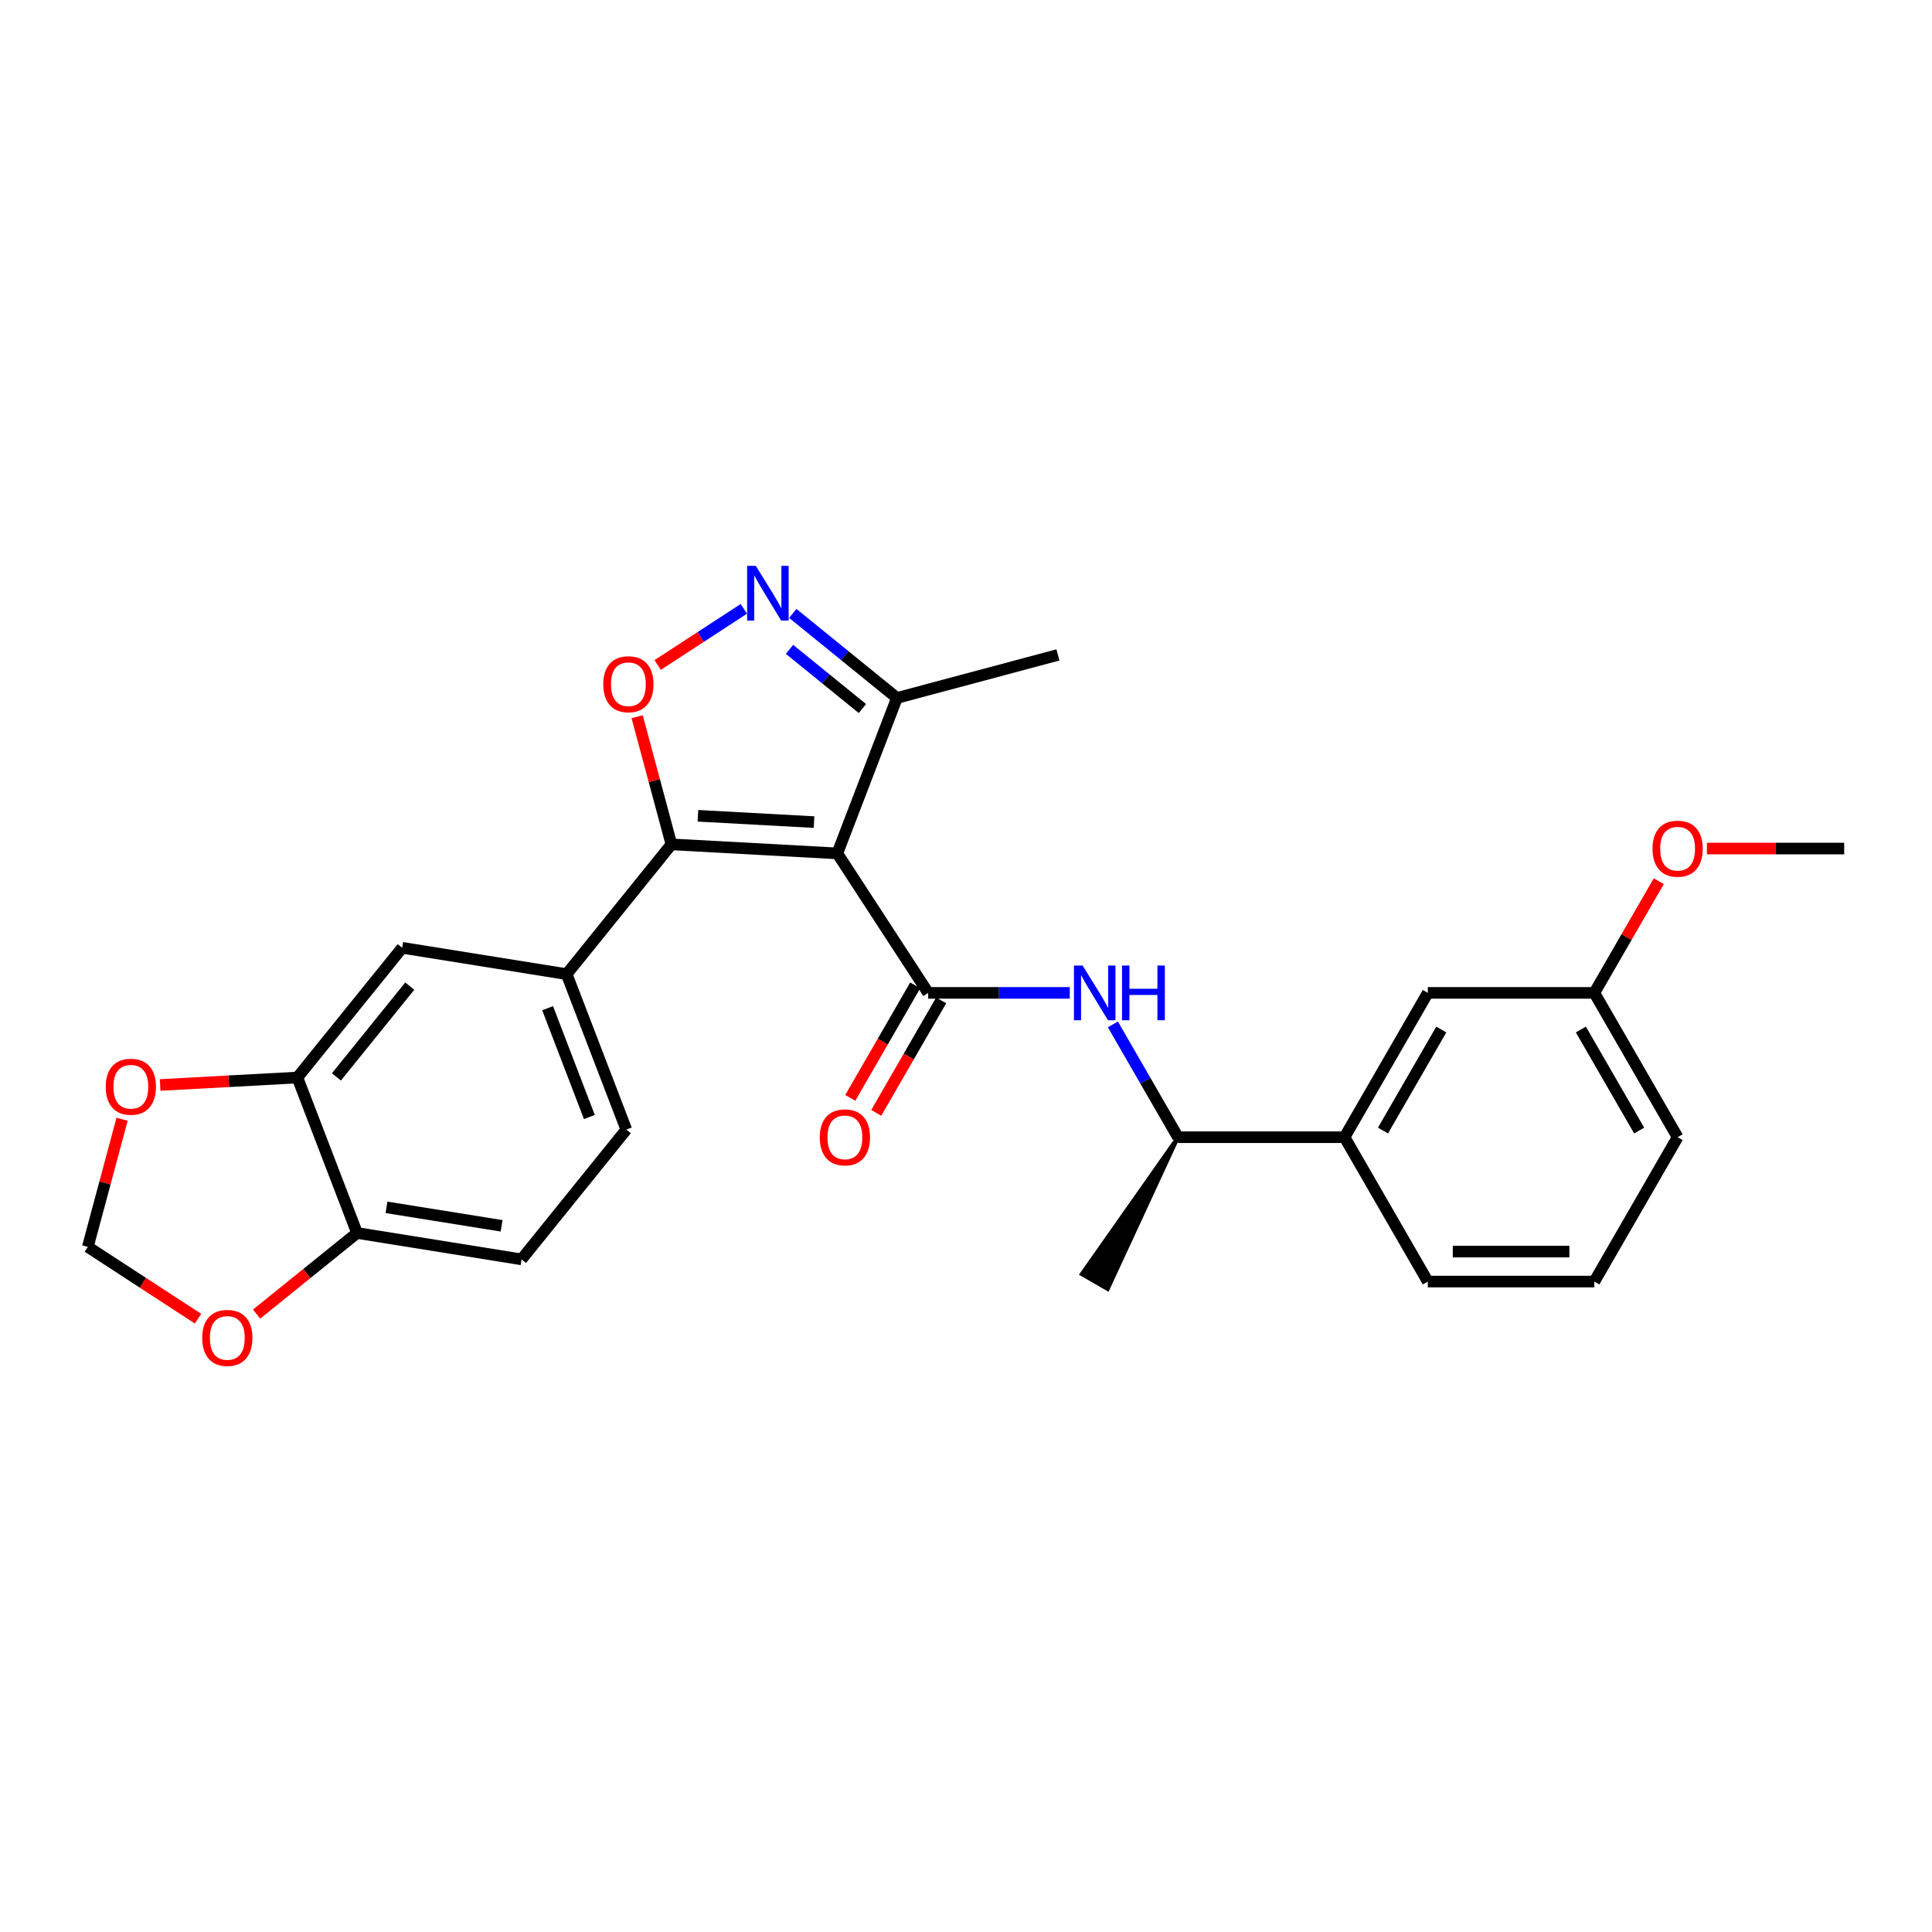 <?xml version='1.0' encoding='iso-8859-1'?>
<svg version='1.1' baseProfile='full'
              xmlns='http://www.w3.org/2000/svg'
                      xmlns:rdkit='http://www.rdkit.org/xml'
                      xmlns:xlink='http://www.w3.org/1999/xlink'
                  xml:space='preserve'
width='1000px' height='1000px' viewBox='0 0 1000 1000'>
<!-- END OF HEADER -->
<rect style='opacity:1.0;fill:#FFFFFF;stroke:none' width='1000' height='1000' x='0' y='0'> </rect>
<path class='bond-0' d='M 433.384,441.714 L 480.424,513.916' style='fill:none;fill-rule:evenodd;stroke:#000000;stroke-width:6px;stroke-linecap:butt;stroke-linejoin:miter;stroke-opacity:1' />
<path class='bond-1' d='M 433.384,441.714 L 347.528,437.042' style='fill:none;fill-rule:evenodd;stroke:#000000;stroke-width:6px;stroke-linecap:butt;stroke-linejoin:miter;stroke-opacity:1' />
<path class='bond-1' d='M 421.349,425.52 L 361.25,422.25' style='fill:none;fill-rule:evenodd;stroke:#000000;stroke-width:6px;stroke-linecap:butt;stroke-linejoin:miter;stroke-opacity:1' />
<path class='bond-5' d='M 433.384,441.714 L 464.244,361.263' style='fill:none;fill-rule:evenodd;stroke:#000000;stroke-width:6px;stroke-linecap:butt;stroke-linejoin:miter;stroke-opacity:1' />
<path class='bond-4' d='M 480.424,513.916 L 517.072,513.916' style='fill:none;fill-rule:evenodd;stroke:#000000;stroke-width:6px;stroke-linecap:butt;stroke-linejoin:miter;stroke-opacity:1' />
<path class='bond-4' d='M 517.072,513.916 L 553.721,513.916' style='fill:none;fill-rule:evenodd;stroke:#0000FF;stroke-width:6px;stroke-linecap:butt;stroke-linejoin:miter;stroke-opacity:1' />
<path class='bond-13' d='M 473.704,510.038 L 456.904,539.151' style='fill:none;fill-rule:evenodd;stroke:#000000;stroke-width:6px;stroke-linecap:butt;stroke-linejoin:miter;stroke-opacity:1' />
<path class='bond-13' d='M 456.904,539.151 L 440.103,568.264' style='fill:none;fill-rule:evenodd;stroke:#FF0000;stroke-width:6px;stroke-linecap:butt;stroke-linejoin:miter;stroke-opacity:1' />
<path class='bond-13' d='M 487.143,517.794 L 470.343,546.906' style='fill:none;fill-rule:evenodd;stroke:#000000;stroke-width:6px;stroke-linecap:butt;stroke-linejoin:miter;stroke-opacity:1' />
<path class='bond-13' d='M 470.343,546.906 L 453.542,576.019' style='fill:none;fill-rule:evenodd;stroke:#FF0000;stroke-width:6px;stroke-linecap:butt;stroke-linejoin:miter;stroke-opacity:1' />
<path class='bond-2' d='M 347.528,437.042 L 338.66,404.012' style='fill:none;fill-rule:evenodd;stroke:#000000;stroke-width:6px;stroke-linecap:butt;stroke-linejoin:miter;stroke-opacity:1' />
<path class='bond-2' d='M 338.66,404.012 L 329.793,370.981' style='fill:none;fill-rule:evenodd;stroke:#FF0000;stroke-width:6px;stroke-linecap:butt;stroke-linejoin:miter;stroke-opacity:1' />
<path class='bond-6' d='M 347.528,437.042 L 293.299,504.218' style='fill:none;fill-rule:evenodd;stroke:#000000;stroke-width:6px;stroke-linecap:butt;stroke-linejoin:miter;stroke-opacity:1' />
<path class='bond-27' d='M 340.408,344.201 L 362.711,329.67' style='fill:none;fill-rule:evenodd;stroke:#FF0000;stroke-width:6px;stroke-linecap:butt;stroke-linejoin:miter;stroke-opacity:1' />
<path class='bond-27' d='M 362.711,329.67 L 385.013,315.14' style='fill:none;fill-rule:evenodd;stroke:#0000FF;stroke-width:6px;stroke-linecap:butt;stroke-linejoin:miter;stroke-opacity:1' />
<path class='bond-3' d='M 410.346,317.501 L 437.295,339.382' style='fill:none;fill-rule:evenodd;stroke:#0000FF;stroke-width:6px;stroke-linecap:butt;stroke-linejoin:miter;stroke-opacity:1' />
<path class='bond-3' d='M 437.295,339.382 L 464.244,361.263' style='fill:none;fill-rule:evenodd;stroke:#000000;stroke-width:6px;stroke-linecap:butt;stroke-linejoin:miter;stroke-opacity:1' />
<path class='bond-3' d='M 408.651,336.111 L 427.515,351.427' style='fill:none;fill-rule:evenodd;stroke:#0000FF;stroke-width:6px;stroke-linecap:butt;stroke-linejoin:miter;stroke-opacity:1' />
<path class='bond-3' d='M 427.515,351.427 L 446.379,366.744' style='fill:none;fill-rule:evenodd;stroke:#000000;stroke-width:6px;stroke-linecap:butt;stroke-linejoin:miter;stroke-opacity:1' />
<path class='bond-10' d='M 576.032,530.232 L 592.878,559.425' style='fill:none;fill-rule:evenodd;stroke:#0000FF;stroke-width:6px;stroke-linecap:butt;stroke-linejoin:miter;stroke-opacity:1' />
<path class='bond-10' d='M 592.878,559.425 L 609.725,588.618' style='fill:none;fill-rule:evenodd;stroke:#000000;stroke-width:6px;stroke-linecap:butt;stroke-linejoin:miter;stroke-opacity:1' />
<path class='bond-22' d='M 464.244,361.263 L 547.583,338.989' style='fill:none;fill-rule:evenodd;stroke:#000000;stroke-width:6px;stroke-linecap:butt;stroke-linejoin:miter;stroke-opacity:1' />
<path class='bond-8' d='M 293.299,504.218 L 208.167,490.581' style='fill:none;fill-rule:evenodd;stroke:#000000;stroke-width:6px;stroke-linecap:butt;stroke-linejoin:miter;stroke-opacity:1' />
<path class='bond-16' d='M 293.299,504.218 L 324.176,584.67' style='fill:none;fill-rule:evenodd;stroke:#000000;stroke-width:6px;stroke-linecap:butt;stroke-linejoin:miter;stroke-opacity:1' />
<path class='bond-16' d='M 283.445,521.846 L 305.059,578.162' style='fill:none;fill-rule:evenodd;stroke:#000000;stroke-width:6px;stroke-linecap:butt;stroke-linejoin:miter;stroke-opacity:1' />
<path class='bond-7' d='M 153.921,557.723 L 208.167,490.581' style='fill:none;fill-rule:evenodd;stroke:#000000;stroke-width:6px;stroke-linecap:butt;stroke-linejoin:miter;stroke-opacity:1' />
<path class='bond-7' d='M 174.127,557.403 L 212.099,510.404' style='fill:none;fill-rule:evenodd;stroke:#000000;stroke-width:6px;stroke-linecap:butt;stroke-linejoin:miter;stroke-opacity:1' />
<path class='bond-9' d='M 153.921,557.723 L 184.815,638.192' style='fill:none;fill-rule:evenodd;stroke:#000000;stroke-width:6px;stroke-linecap:butt;stroke-linejoin:miter;stroke-opacity:1' />
<path class='bond-12' d='M 153.921,557.723 L 118.404,559.655' style='fill:none;fill-rule:evenodd;stroke:#000000;stroke-width:6px;stroke-linecap:butt;stroke-linejoin:miter;stroke-opacity:1' />
<path class='bond-12' d='M 118.404,559.655 L 82.887,561.588' style='fill:none;fill-rule:evenodd;stroke:#FF0000;stroke-width:6px;stroke-linecap:butt;stroke-linejoin:miter;stroke-opacity:1' />
<path class='bond-14' d='M 184.815,638.192 L 158.815,659.186' style='fill:none;fill-rule:evenodd;stroke:#000000;stroke-width:6px;stroke-linecap:butt;stroke-linejoin:miter;stroke-opacity:1' />
<path class='bond-14' d='M 158.815,659.186 L 132.814,680.181' style='fill:none;fill-rule:evenodd;stroke:#FF0000;stroke-width:6px;stroke-linecap:butt;stroke-linejoin:miter;stroke-opacity:1' />
<path class='bond-28' d='M 184.815,638.192 L 269.947,651.846' style='fill:none;fill-rule:evenodd;stroke:#000000;stroke-width:6px;stroke-linecap:butt;stroke-linejoin:miter;stroke-opacity:1' />
<path class='bond-28' d='M 200.042,624.919 L 259.635,634.477' style='fill:none;fill-rule:evenodd;stroke:#000000;stroke-width:6px;stroke-linecap:butt;stroke-linejoin:miter;stroke-opacity:1' />
<path class='bond-11' d='M 609.725,588.618 L 695.926,588.618' style='fill:none;fill-rule:evenodd;stroke:#000000;stroke-width:6px;stroke-linecap:butt;stroke-linejoin:miter;stroke-opacity:1' />
<path class='bond-24' d='M 609.725,588.618 L 559.896,659.459 L 573.336,667.213 Z' style='fill:#000000;fill-rule:evenodd;fill-opacity:1;stroke:#000000;stroke-width:2px;stroke-linecap:butt;stroke-linejoin:miter;stroke-opacity:1;' />
<path class='bond-17' d='M 695.926,588.618 L 739.035,513.916' style='fill:none;fill-rule:evenodd;stroke:#000000;stroke-width:6px;stroke-linecap:butt;stroke-linejoin:miter;stroke-opacity:1' />
<path class='bond-17' d='M 715.831,585.168 L 746.007,532.877' style='fill:none;fill-rule:evenodd;stroke:#000000;stroke-width:6px;stroke-linecap:butt;stroke-linejoin:miter;stroke-opacity:1' />
<path class='bond-21' d='M 695.926,588.618 L 739.035,663.336' style='fill:none;fill-rule:evenodd;stroke:#000000;stroke-width:6px;stroke-linecap:butt;stroke-linejoin:miter;stroke-opacity:1' />
<path class='bond-15' d='M 63.19,579.32 L 54.322,612.35' style='fill:none;fill-rule:evenodd;stroke:#FF0000;stroke-width:6px;stroke-linecap:butt;stroke-linejoin:miter;stroke-opacity:1' />
<path class='bond-15' d='M 54.322,612.35 L 45.455,645.381' style='fill:none;fill-rule:evenodd;stroke:#000000;stroke-width:6px;stroke-linecap:butt;stroke-linejoin:miter;stroke-opacity:1' />
<path class='bond-29' d='M 102.502,682.547 L 73.978,663.964' style='fill:none;fill-rule:evenodd;stroke:#FF0000;stroke-width:6px;stroke-linecap:butt;stroke-linejoin:miter;stroke-opacity:1' />
<path class='bond-29' d='M 73.978,663.964 L 45.455,645.381' style='fill:none;fill-rule:evenodd;stroke:#000000;stroke-width:6px;stroke-linecap:butt;stroke-linejoin:miter;stroke-opacity:1' />
<path class='bond-18' d='M 324.176,584.67 L 269.947,651.846' style='fill:none;fill-rule:evenodd;stroke:#000000;stroke-width:6px;stroke-linecap:butt;stroke-linejoin:miter;stroke-opacity:1' />
<path class='bond-19' d='M 739.035,513.916 L 825.227,513.916' style='fill:none;fill-rule:evenodd;stroke:#000000;stroke-width:6px;stroke-linecap:butt;stroke-linejoin:miter;stroke-opacity:1' />
<path class='bond-20' d='M 825.227,513.916 L 841.901,485.019' style='fill:none;fill-rule:evenodd;stroke:#000000;stroke-width:6px;stroke-linecap:butt;stroke-linejoin:miter;stroke-opacity:1' />
<path class='bond-20' d='M 841.901,485.019 L 858.575,456.122' style='fill:none;fill-rule:evenodd;stroke:#FF0000;stroke-width:6px;stroke-linecap:butt;stroke-linejoin:miter;stroke-opacity:1' />
<path class='bond-30' d='M 825.227,513.916 L 868.336,588.618' style='fill:none;fill-rule:evenodd;stroke:#000000;stroke-width:6px;stroke-linecap:butt;stroke-linejoin:miter;stroke-opacity:1' />
<path class='bond-30' d='M 818.254,532.877 L 848.431,585.168' style='fill:none;fill-rule:evenodd;stroke:#000000;stroke-width:6px;stroke-linecap:butt;stroke-linejoin:miter;stroke-opacity:1' />
<path class='bond-26' d='M 883.491,439.206 L 919.018,439.206' style='fill:none;fill-rule:evenodd;stroke:#FF0000;stroke-width:6px;stroke-linecap:butt;stroke-linejoin:miter;stroke-opacity:1' />
<path class='bond-26' d='M 919.018,439.206 L 954.545,439.206' style='fill:none;fill-rule:evenodd;stroke:#000000;stroke-width:6px;stroke-linecap:butt;stroke-linejoin:miter;stroke-opacity:1' />
<path class='bond-23' d='M 739.035,663.336 L 825.227,663.336' style='fill:none;fill-rule:evenodd;stroke:#000000;stroke-width:6px;stroke-linecap:butt;stroke-linejoin:miter;stroke-opacity:1' />
<path class='bond-23' d='M 751.964,647.82 L 812.298,647.82' style='fill:none;fill-rule:evenodd;stroke:#000000;stroke-width:6px;stroke-linecap:butt;stroke-linejoin:miter;stroke-opacity:1' />
<path class='bond-25' d='M 825.227,663.336 L 868.336,588.618' style='fill:none;fill-rule:evenodd;stroke:#000000;stroke-width:6px;stroke-linecap:butt;stroke-linejoin:miter;stroke-opacity:1' />
<path  class='atom-3' d='M 312.254 354.154
Q 312.254 347.354, 315.614 343.554
Q 318.974 339.754, 325.254 339.754
Q 331.534 339.754, 334.894 343.554
Q 338.254 347.354, 338.254 354.154
Q 338.254 361.034, 334.854 364.954
Q 331.454 368.834, 325.254 368.834
Q 319.014 368.834, 315.614 364.954
Q 312.254 361.074, 312.254 354.154
M 325.254 365.634
Q 329.574 365.634, 331.894 362.754
Q 334.254 359.834, 334.254 354.154
Q 334.254 348.594, 331.894 345.794
Q 329.574 342.954, 325.254 342.954
Q 320.934 342.954, 318.574 345.754
Q 316.254 348.554, 316.254 354.154
Q 316.254 359.874, 318.574 362.754
Q 320.934 365.634, 325.254 365.634
' fill='#FF0000'/>
<path  class='atom-4' d='M 391.196 292.874
L 400.476 307.874
Q 401.396 309.354, 402.876 312.034
Q 404.356 314.714, 404.436 314.874
L 404.436 292.874
L 408.196 292.874
L 408.196 321.194
L 404.316 321.194
L 394.356 304.794
Q 393.196 302.874, 391.956 300.674
Q 390.756 298.474, 390.396 297.794
L 390.396 321.194
L 386.716 321.194
L 386.716 292.874
L 391.196 292.874
' fill='#0000FF'/>
<path  class='atom-5' d='M 560.356 499.756
L 569.636 514.756
Q 570.556 516.236, 572.036 518.916
Q 573.516 521.596, 573.596 521.756
L 573.596 499.756
L 577.356 499.756
L 577.356 528.076
L 573.476 528.076
L 563.516 511.676
Q 562.356 509.756, 561.116 507.556
Q 559.916 505.356, 559.556 504.676
L 559.556 528.076
L 555.876 528.076
L 555.876 499.756
L 560.356 499.756
' fill='#0000FF'/>
<path  class='atom-5' d='M 580.756 499.756
L 584.596 499.756
L 584.596 511.796
L 599.076 511.796
L 599.076 499.756
L 602.916 499.756
L 602.916 528.076
L 599.076 528.076
L 599.076 514.996
L 584.596 514.996
L 584.596 528.076
L 580.756 528.076
L 580.756 499.756
' fill='#0000FF'/>
<path  class='atom-13' d='M 54.729 562.492
Q 54.729 555.692, 58.089 551.892
Q 61.449 548.092, 67.729 548.092
Q 74.009 548.092, 77.369 551.892
Q 80.729 555.692, 80.729 562.492
Q 80.729 569.372, 77.329 573.292
Q 73.929 577.172, 67.729 577.172
Q 61.489 577.172, 58.089 573.292
Q 54.729 569.412, 54.729 562.492
M 67.729 573.972
Q 72.049 573.972, 74.369 571.092
Q 76.729 568.172, 76.729 562.492
Q 76.729 556.932, 74.369 554.132
Q 72.049 551.292, 67.729 551.292
Q 63.409 551.292, 61.049 554.092
Q 58.729 556.892, 58.729 562.492
Q 58.729 568.212, 61.049 571.092
Q 63.409 573.972, 67.729 573.972
' fill='#FF0000'/>
<path  class='atom-14' d='M 424.315 588.698
Q 424.315 581.898, 427.675 578.098
Q 431.035 574.298, 437.315 574.298
Q 443.595 574.298, 446.955 578.098
Q 450.315 581.898, 450.315 588.698
Q 450.315 595.578, 446.915 599.498
Q 443.515 603.378, 437.315 603.378
Q 431.075 603.378, 427.675 599.498
Q 424.315 595.618, 424.315 588.698
M 437.315 600.178
Q 441.635 600.178, 443.955 597.298
Q 446.315 594.378, 446.315 588.698
Q 446.315 583.138, 443.955 580.338
Q 441.635 577.498, 437.315 577.498
Q 432.995 577.498, 430.635 580.298
Q 428.315 583.098, 428.315 588.698
Q 428.315 594.418, 430.635 597.298
Q 432.995 600.178, 437.315 600.178
' fill='#FF0000'/>
<path  class='atom-15' d='M 104.656 692.501
Q 104.656 685.701, 108.016 681.901
Q 111.376 678.101, 117.656 678.101
Q 123.936 678.101, 127.296 681.901
Q 130.656 685.701, 130.656 692.501
Q 130.656 699.381, 127.256 703.301
Q 123.856 707.181, 117.656 707.181
Q 111.416 707.181, 108.016 703.301
Q 104.656 699.421, 104.656 692.501
M 117.656 703.981
Q 121.976 703.981, 124.296 701.101
Q 126.656 698.181, 126.656 692.501
Q 126.656 686.941, 124.296 684.141
Q 121.976 681.301, 117.656 681.301
Q 113.336 681.301, 110.976 684.101
Q 108.656 686.901, 108.656 692.501
Q 108.656 698.221, 110.976 701.101
Q 113.336 703.981, 117.656 703.981
' fill='#FF0000'/>
<path  class='atom-21' d='M 855.336 439.286
Q 855.336 432.486, 858.696 428.686
Q 862.056 424.886, 868.336 424.886
Q 874.616 424.886, 877.976 428.686
Q 881.336 432.486, 881.336 439.286
Q 881.336 446.166, 877.936 450.086
Q 874.536 453.966, 868.336 453.966
Q 862.096 453.966, 858.696 450.086
Q 855.336 446.206, 855.336 439.286
M 868.336 450.766
Q 872.656 450.766, 874.976 447.886
Q 877.336 444.966, 877.336 439.286
Q 877.336 433.726, 874.976 430.926
Q 872.656 428.086, 868.336 428.086
Q 864.016 428.086, 861.656 430.886
Q 859.336 433.686, 859.336 439.286
Q 859.336 445.006, 861.656 447.886
Q 864.016 450.766, 868.336 450.766
' fill='#FF0000'/>
</svg>
